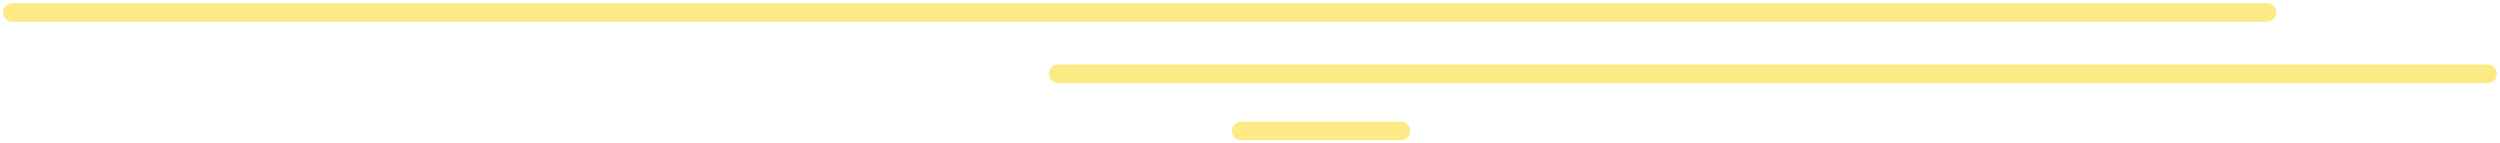 <?xml version="1.0" encoding="UTF-8"?> <svg xmlns="http://www.w3.org/2000/svg" width="401" height="23" viewBox="0 0 401 23" fill="none"><path d="M2 2H363.608" stroke="#FCEA87" stroke-width="3" stroke-linecap="round"></path><path d="M169.725 11.832H399" stroke="#FCEA87" stroke-width="3" stroke-linecap="round"></path><path d="M199.097 21H224.726" stroke="#FCEA87" stroke-width="3" stroke-linecap="round"></path></svg> 